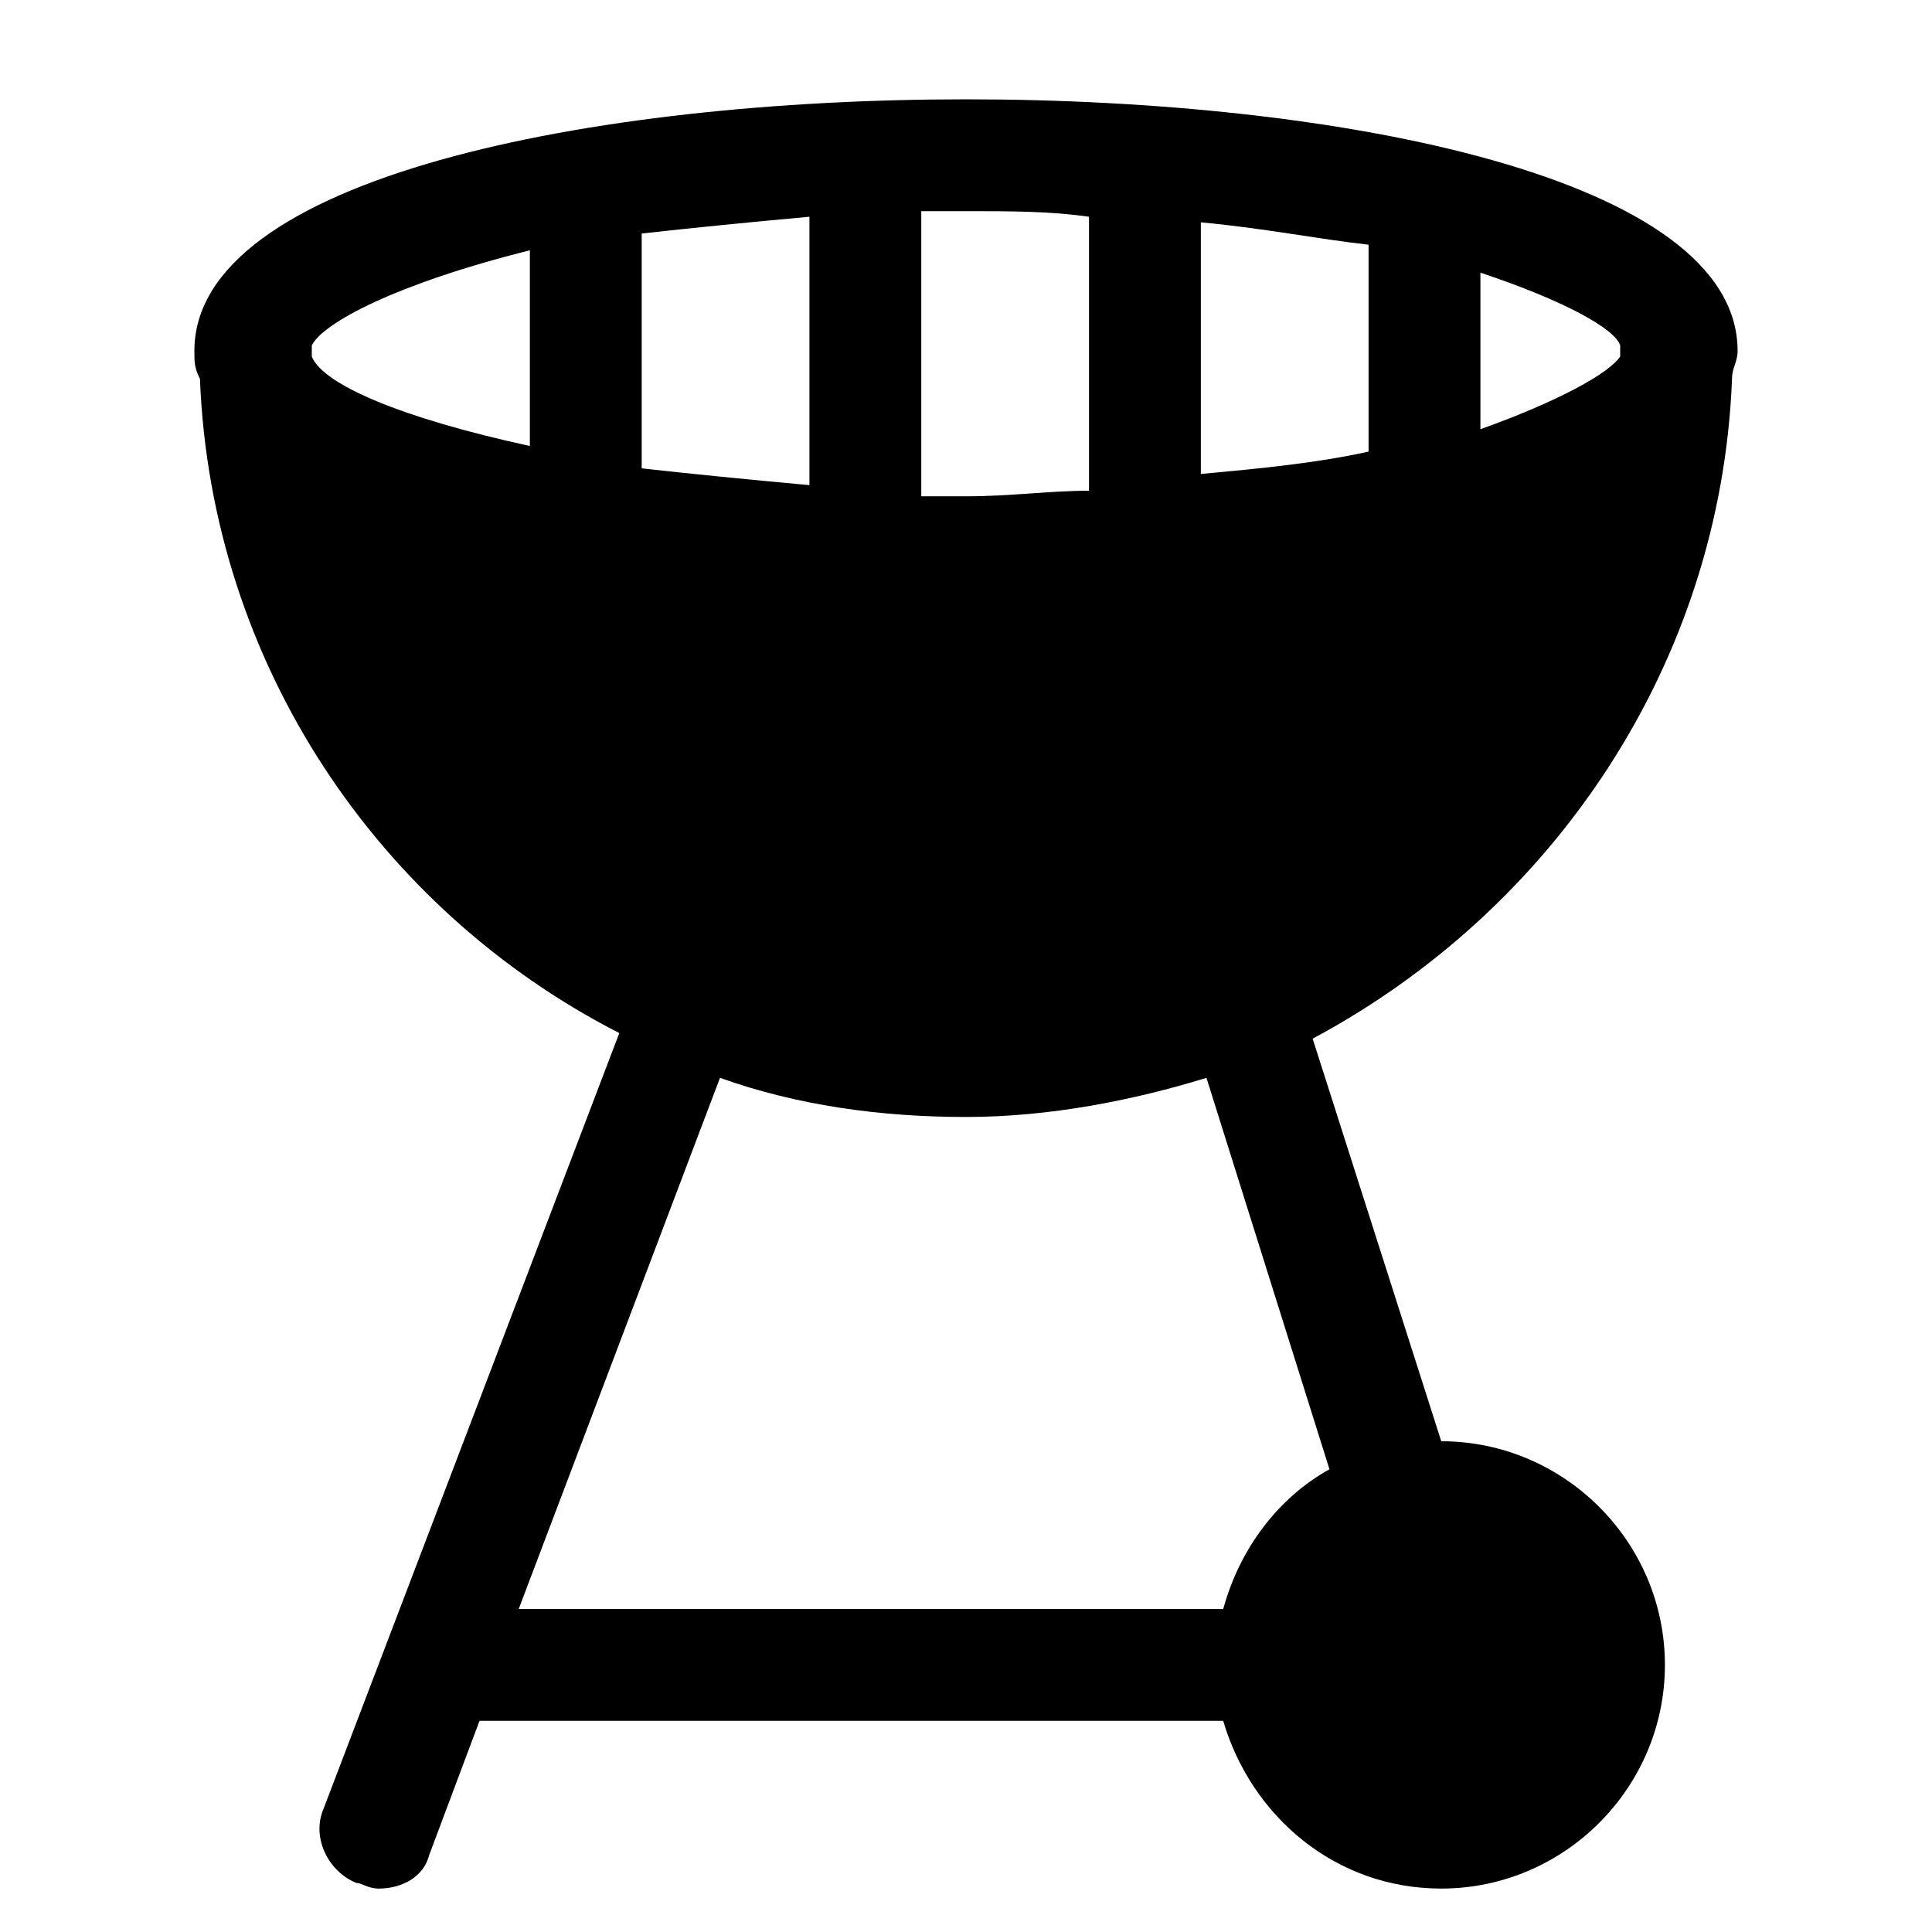 <?xml version="1.0" encoding="UTF-8"?>
<!-- Uploaded to: ICON Repo, www.iconrepo.com, Generator: ICON Repo Mixer Tools -->
<svg fill="#000000" width="800px" height="800px" version="1.1" viewBox="144 144 512 512" xmlns="http://www.w3.org/2000/svg">
 <path d="m603 244.41c0-2.965 1.48-4.445 1.48-7.41 0-45.938-105.21-66.68-204.49-66.68-99.277 0-204.48 20.746-204.48 66.68 0 2.965 0 4.445 1.48 7.41 2.965 75.57 47.418 140.77 111.13 173.37l-78.531 205.97c-2.965 7.41 1.48 16.301 8.891 19.262 1.48 0 2.965 1.48 5.926 1.48 5.926 0 11.855-2.965 13.336-8.891l13.336-35.562h197.08c7.41 25.191 29.637 44.453 57.789 44.453 32.598 0 59.273-26.672 59.273-59.273 0-32.598-26.672-59.273-59.273-59.273l-34.082-106.69c63.719-34.078 108.17-99.277 111.14-174.85zm-134.84 326h-186.7l53.344-140.77c20.746 7.41 42.973 10.371 65.199 10.371s44.453-4.445 63.719-10.371l32.598 103.73c-13.336 7.406-23.711 20.742-28.156 37.043zm68.164-354.15c22.227 7.41 35.562 14.816 37.043 19.262v1.48 1.48c-2.965 4.445-16.301 11.855-37.043 19.262zm-74.09-13.336c16.301 1.48 31.117 4.445 44.453 5.926v54.828c-13.336 2.965-28.152 4.445-44.453 5.926zm-74.09-2.965h11.855c11.855 0 22.227 0 32.598 1.48v72.609c-10.371 0-20.746 1.48-32.598 1.48h-11.855zm-74.09 5.926c13.336-1.48 28.152-2.965 44.453-4.445v71.125c-16.301-1.48-31.117-2.965-44.453-4.445zm-29.637 56.309c-34.082-7.41-54.824-16.301-57.789-23.707v-1.48-1.48c2.965-5.926 22.227-16.301 57.789-25.191z"/>
</svg>